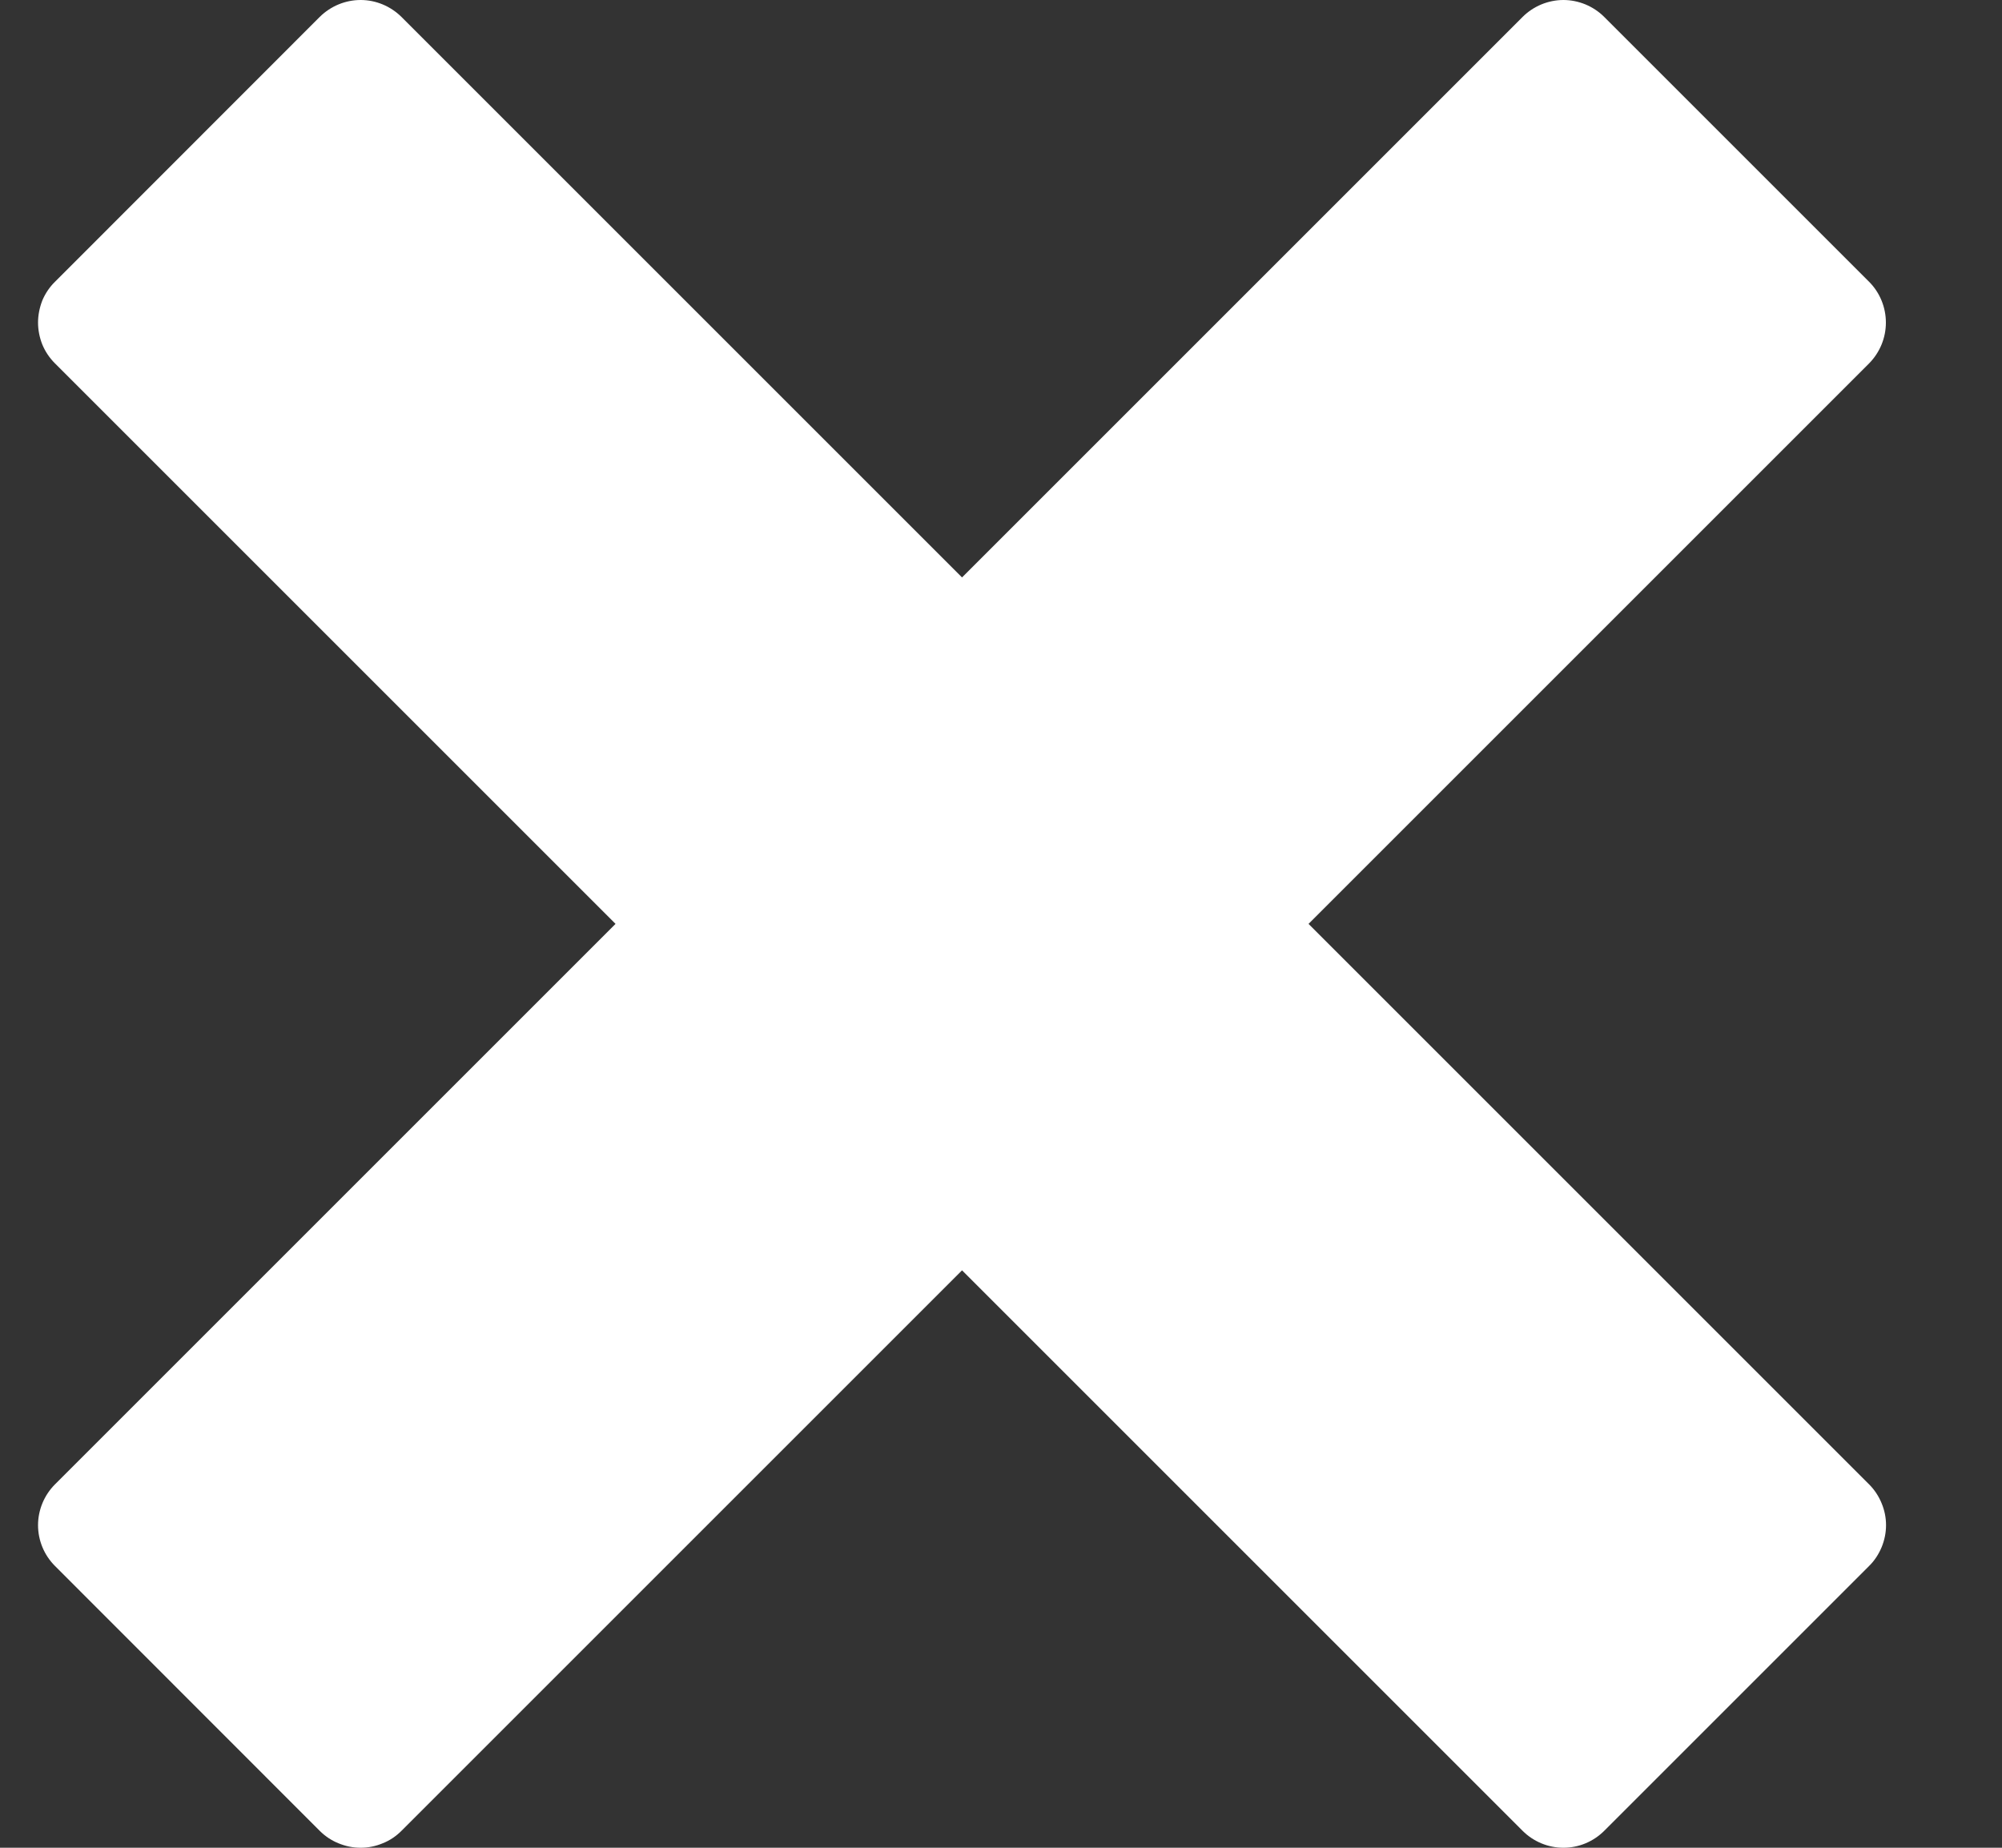 <svg width="13" height="12" viewBox="0 0 13 12" fill="none" xmlns="http://www.w3.org/2000/svg">
<rect x="0" y="0" width="13" height="12" fill="#333333" stroke="none"/>
<path d="M12.137 9.64L8.497 6L12.137 2.36C12.207 2.289 12.246 2.194 12.246 2.095C12.246 1.996 12.207 1.9 12.137 1.83L10.417 0.11C10.382 0.075 10.341 0.048 10.296 0.029C10.25 0.01 10.201 0 10.152 0C10.103 0 10.054 0.01 10.008 0.029C9.963 0.048 9.922 0.075 9.887 0.11L6.247 3.75L2.607 0.11C2.536 0.04 2.441 0 2.342 0C2.242 0 2.147 0.04 2.076 0.11L0.357 1.83C0.322 1.864 0.294 1.906 0.275 1.951C0.257 1.997 0.247 2.046 0.247 2.095C0.247 2.144 0.257 2.193 0.275 2.238C0.294 2.284 0.322 2.325 0.357 2.36L3.997 6L0.357 9.64C0.287 9.71 0.247 9.806 0.247 9.905C0.247 10.005 0.287 10.1 0.357 10.17L2.076 11.89C2.111 11.925 2.153 11.953 2.198 11.971C2.244 11.99 2.292 12 2.342 12C2.391 12 2.44 11.99 2.485 11.971C2.531 11.953 2.572 11.925 2.607 11.89L6.247 8.25L9.887 11.89C9.957 11.96 10.053 12 10.152 12C10.252 12 10.347 11.96 10.417 11.89L12.137 10.17C12.172 10.136 12.199 10.094 12.218 10.049C12.237 10.003 12.247 9.954 12.247 9.905C12.247 9.856 12.237 9.807 12.218 9.762C12.199 9.716 12.172 9.675 12.137 9.64Z" fill="white"/>
</svg>
